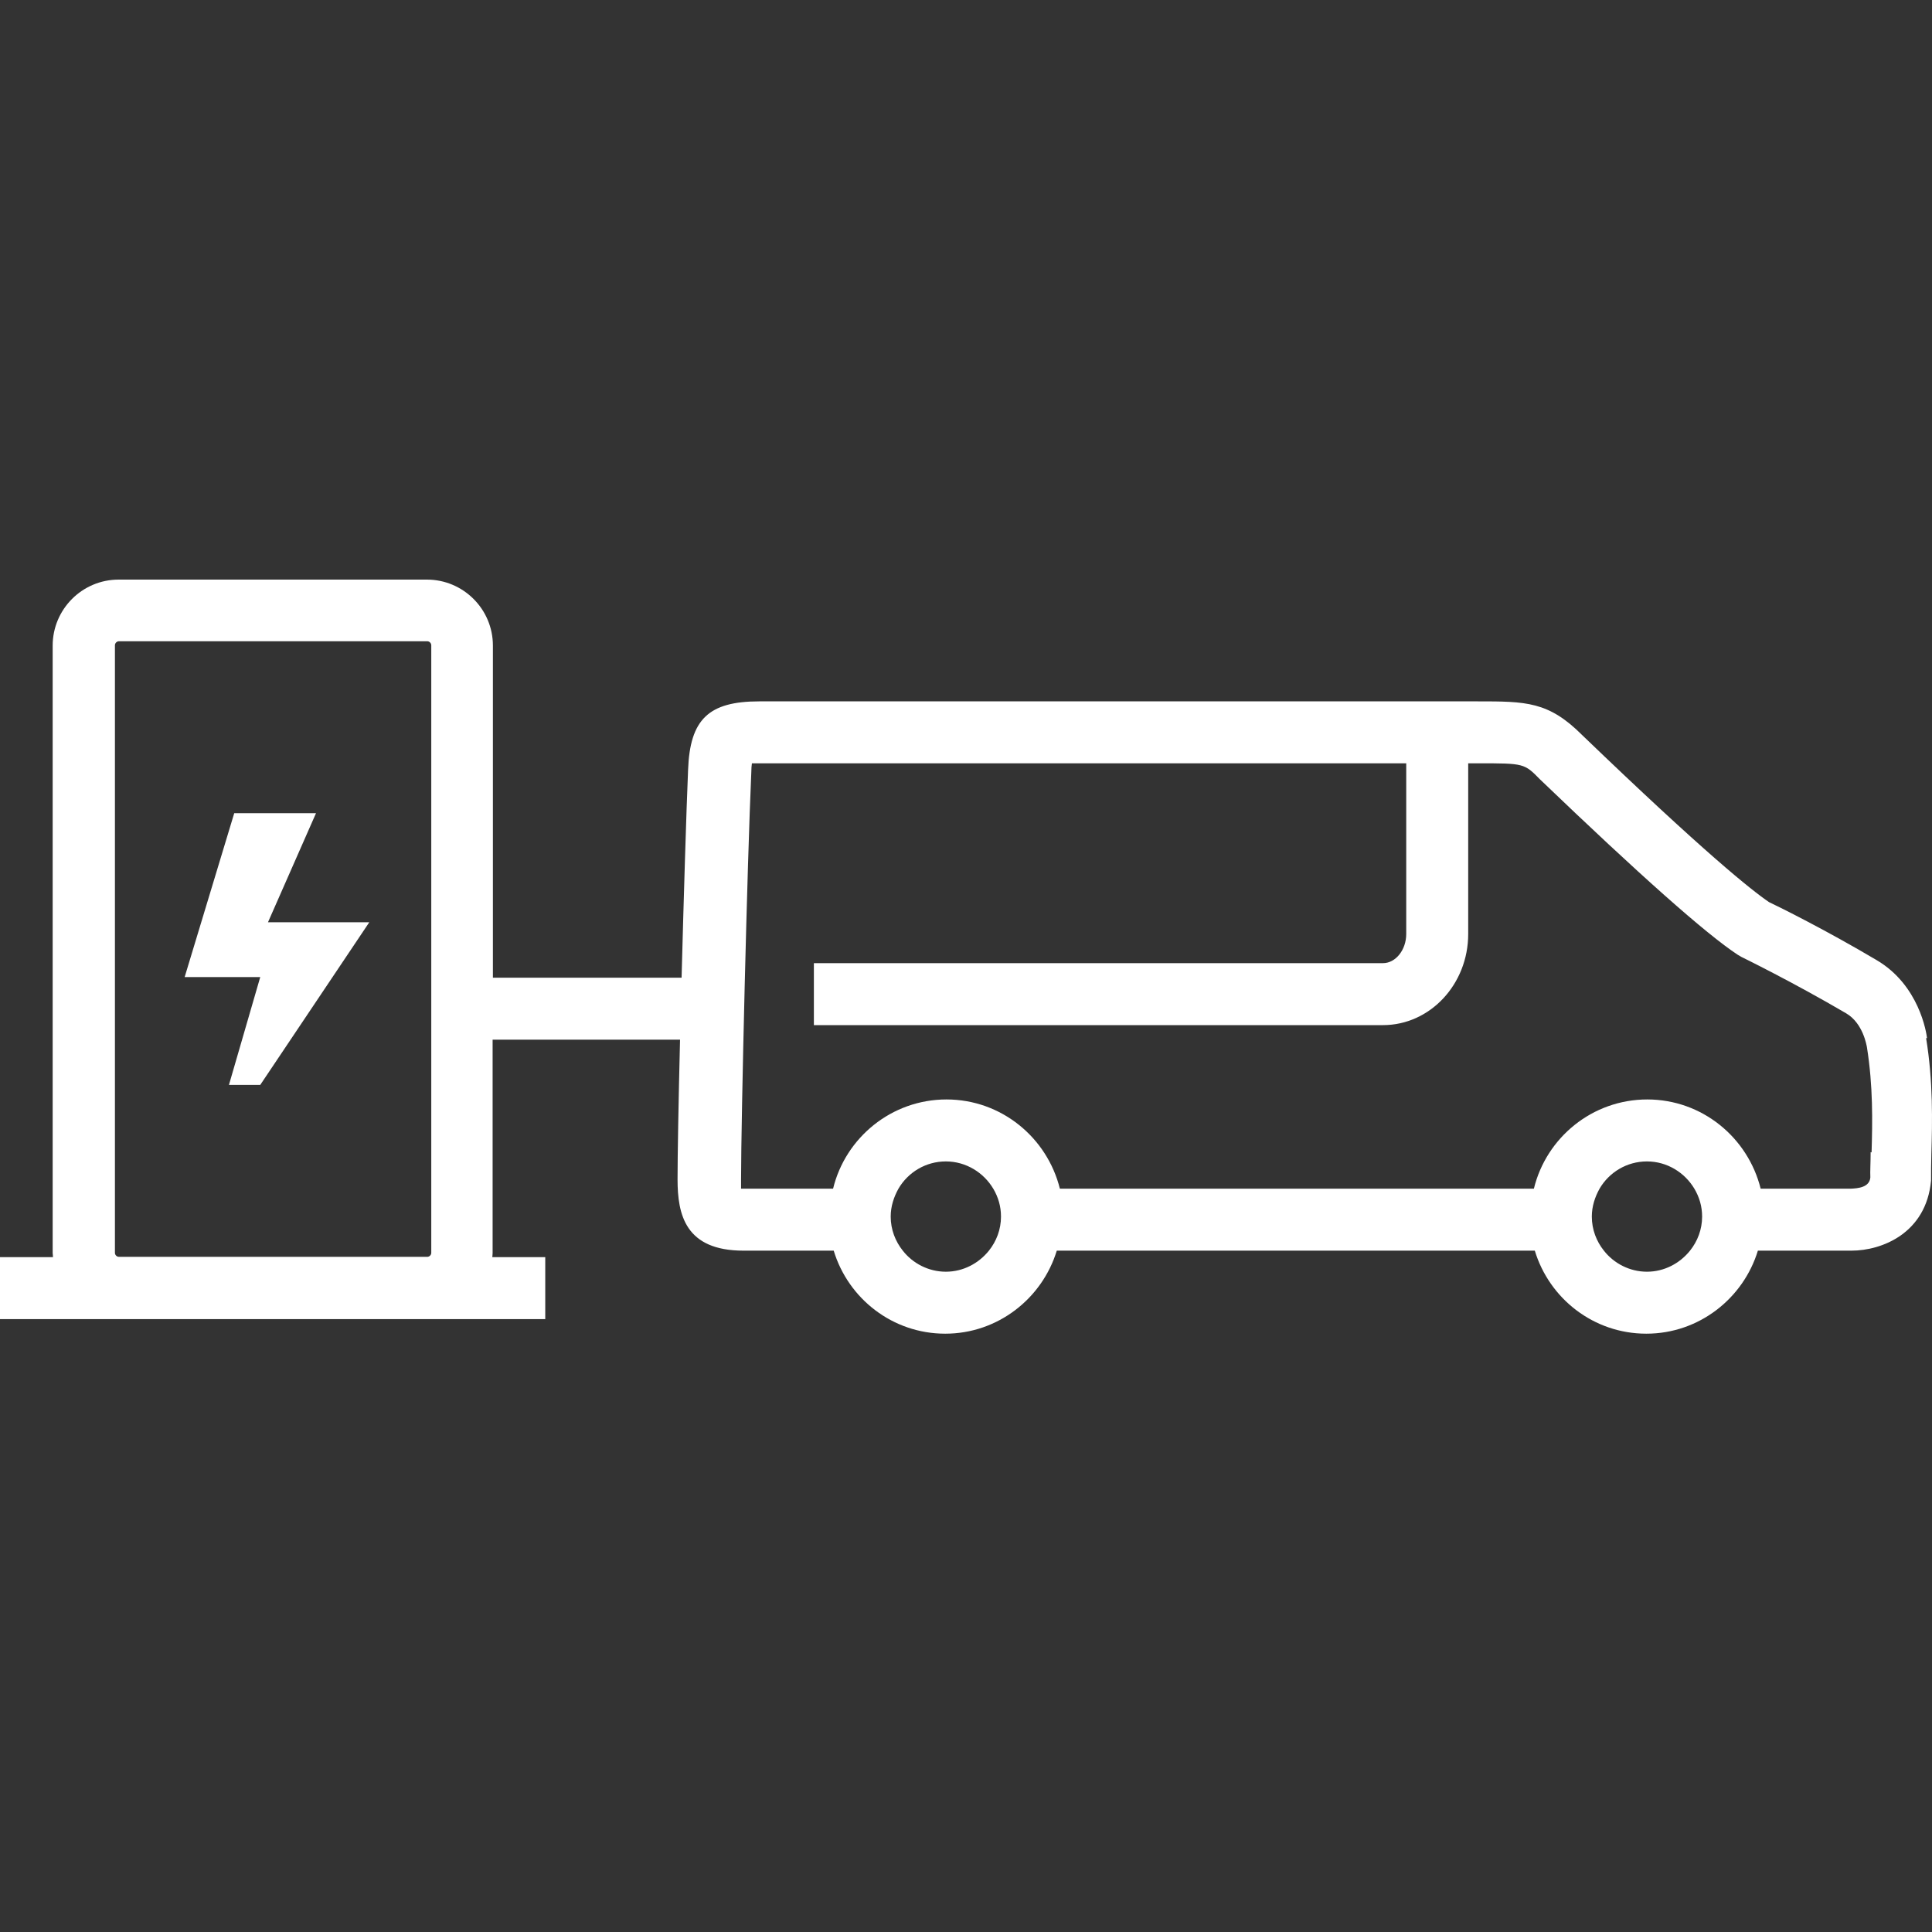 <svg width="80" height="80" viewBox="0 0 80 80" fill="none" xmlns="http://www.w3.org/2000/svg">
<rect x="0" y="0" width="80" height="80" fill="#333333" stroke="none"/>
<path d="M79.794 42.986C79.769 42.768 79.474 40.793 77.703 39.754C75.625 38.522 73.688 37.56 73.252 37.355C72.533 36.867 70.583 35.315 65.516 30.44C64.118 29.042 63.194 29.042 61.167 29.042H31.443C29.339 29.042 28.569 29.786 28.492 31.877C28.416 33.673 28.313 37.124 28.223 40.485H20.41V26.733C20.41 25.219 19.179 24 17.678 24H4.913C3.4 24 2.181 25.232 2.181 26.733V51.889C2.181 51.889 2.194 52.005 2.194 52.056H0V54.622H22.578V52.056H20.385C20.385 52.056 20.398 51.941 20.398 51.889V43.051H28.159C28.095 45.629 28.056 47.861 28.056 48.836C28.056 50.299 28.377 51.787 30.789 51.787H34.522C35.125 53.775 36.959 55.225 39.14 55.225C41.321 55.225 43.156 53.763 43.759 51.787H63.553C64.156 53.775 65.991 55.225 68.171 55.225C70.352 55.225 72.187 53.763 72.79 51.787H76.536C76.536 51.787 76.626 51.787 76.664 51.787C77.921 51.787 79.756 51.069 79.961 48.888C79.961 48.541 79.961 48.169 79.974 47.772C80.012 46.45 80.051 44.795 79.756 42.986H79.794ZM17.858 51.877C17.858 51.967 17.78 52.043 17.691 52.043H4.926C4.836 52.043 4.759 51.967 4.759 51.877V26.72C4.759 26.63 4.836 26.553 4.926 26.553H17.691C17.78 26.553 17.858 26.63 17.858 26.72V51.877ZM40.949 51.787C40.526 52.313 39.884 52.659 39.166 52.659C38.447 52.659 37.793 52.313 37.383 51.787C37.075 51.402 36.882 50.914 36.882 50.376C36.882 49.952 37.011 49.568 37.203 49.221C37.601 48.541 38.332 48.092 39.166 48.092C40 48.092 40.731 48.554 41.129 49.221C41.334 49.568 41.449 49.952 41.449 50.376C41.449 50.914 41.257 51.402 40.949 51.787ZM69.98 51.787C69.557 52.313 68.916 52.659 68.197 52.659C67.479 52.659 66.825 52.313 66.414 51.787C66.106 51.402 65.914 50.914 65.914 50.376C65.914 49.952 66.042 49.568 66.234 49.221C66.632 48.541 67.363 48.092 68.197 48.092C69.031 48.092 69.762 48.554 70.16 49.221C70.365 49.568 70.481 49.952 70.481 50.376C70.481 50.914 70.288 51.402 69.98 51.787ZM77.459 47.707C77.459 48.118 77.434 48.516 77.447 48.759C77.408 49.17 76.933 49.208 76.626 49.221H72.905C72.379 47.104 70.481 45.526 68.21 45.526C65.939 45.526 64.028 47.104 63.515 49.221H43.887C43.361 47.104 41.462 45.526 39.192 45.526C36.921 45.526 35.009 47.104 34.496 49.221H30.84C30.84 49.221 30.725 49.221 30.686 49.221C30.686 49.131 30.686 49.003 30.686 48.836C30.686 46.335 30.943 35.674 31.11 31.979C31.11 31.826 31.122 31.697 31.135 31.607C31.225 31.607 31.34 31.607 31.494 31.607H58.229V38.676C58.229 39.33 57.793 39.882 57.267 39.882H33.701V42.448H57.267C59.217 42.448 60.795 40.754 60.795 38.676V31.607H61.218C63.104 31.607 63.117 31.607 63.771 32.275C67.889 36.226 70.647 38.676 71.956 39.535L72.11 39.625C72.11 39.625 74.239 40.664 76.446 41.96C77.151 42.371 77.293 43.307 77.305 43.358C77.562 44.975 77.536 46.437 77.498 47.72L77.459 47.707Z" fill="white"/>
<path d="M13.085 33.673H9.699L7.646 40.459H10.776L9.48 44.924H10.776L15.292 38.188H11.097L13.085 33.673Z" fill="white"/>
</svg>
